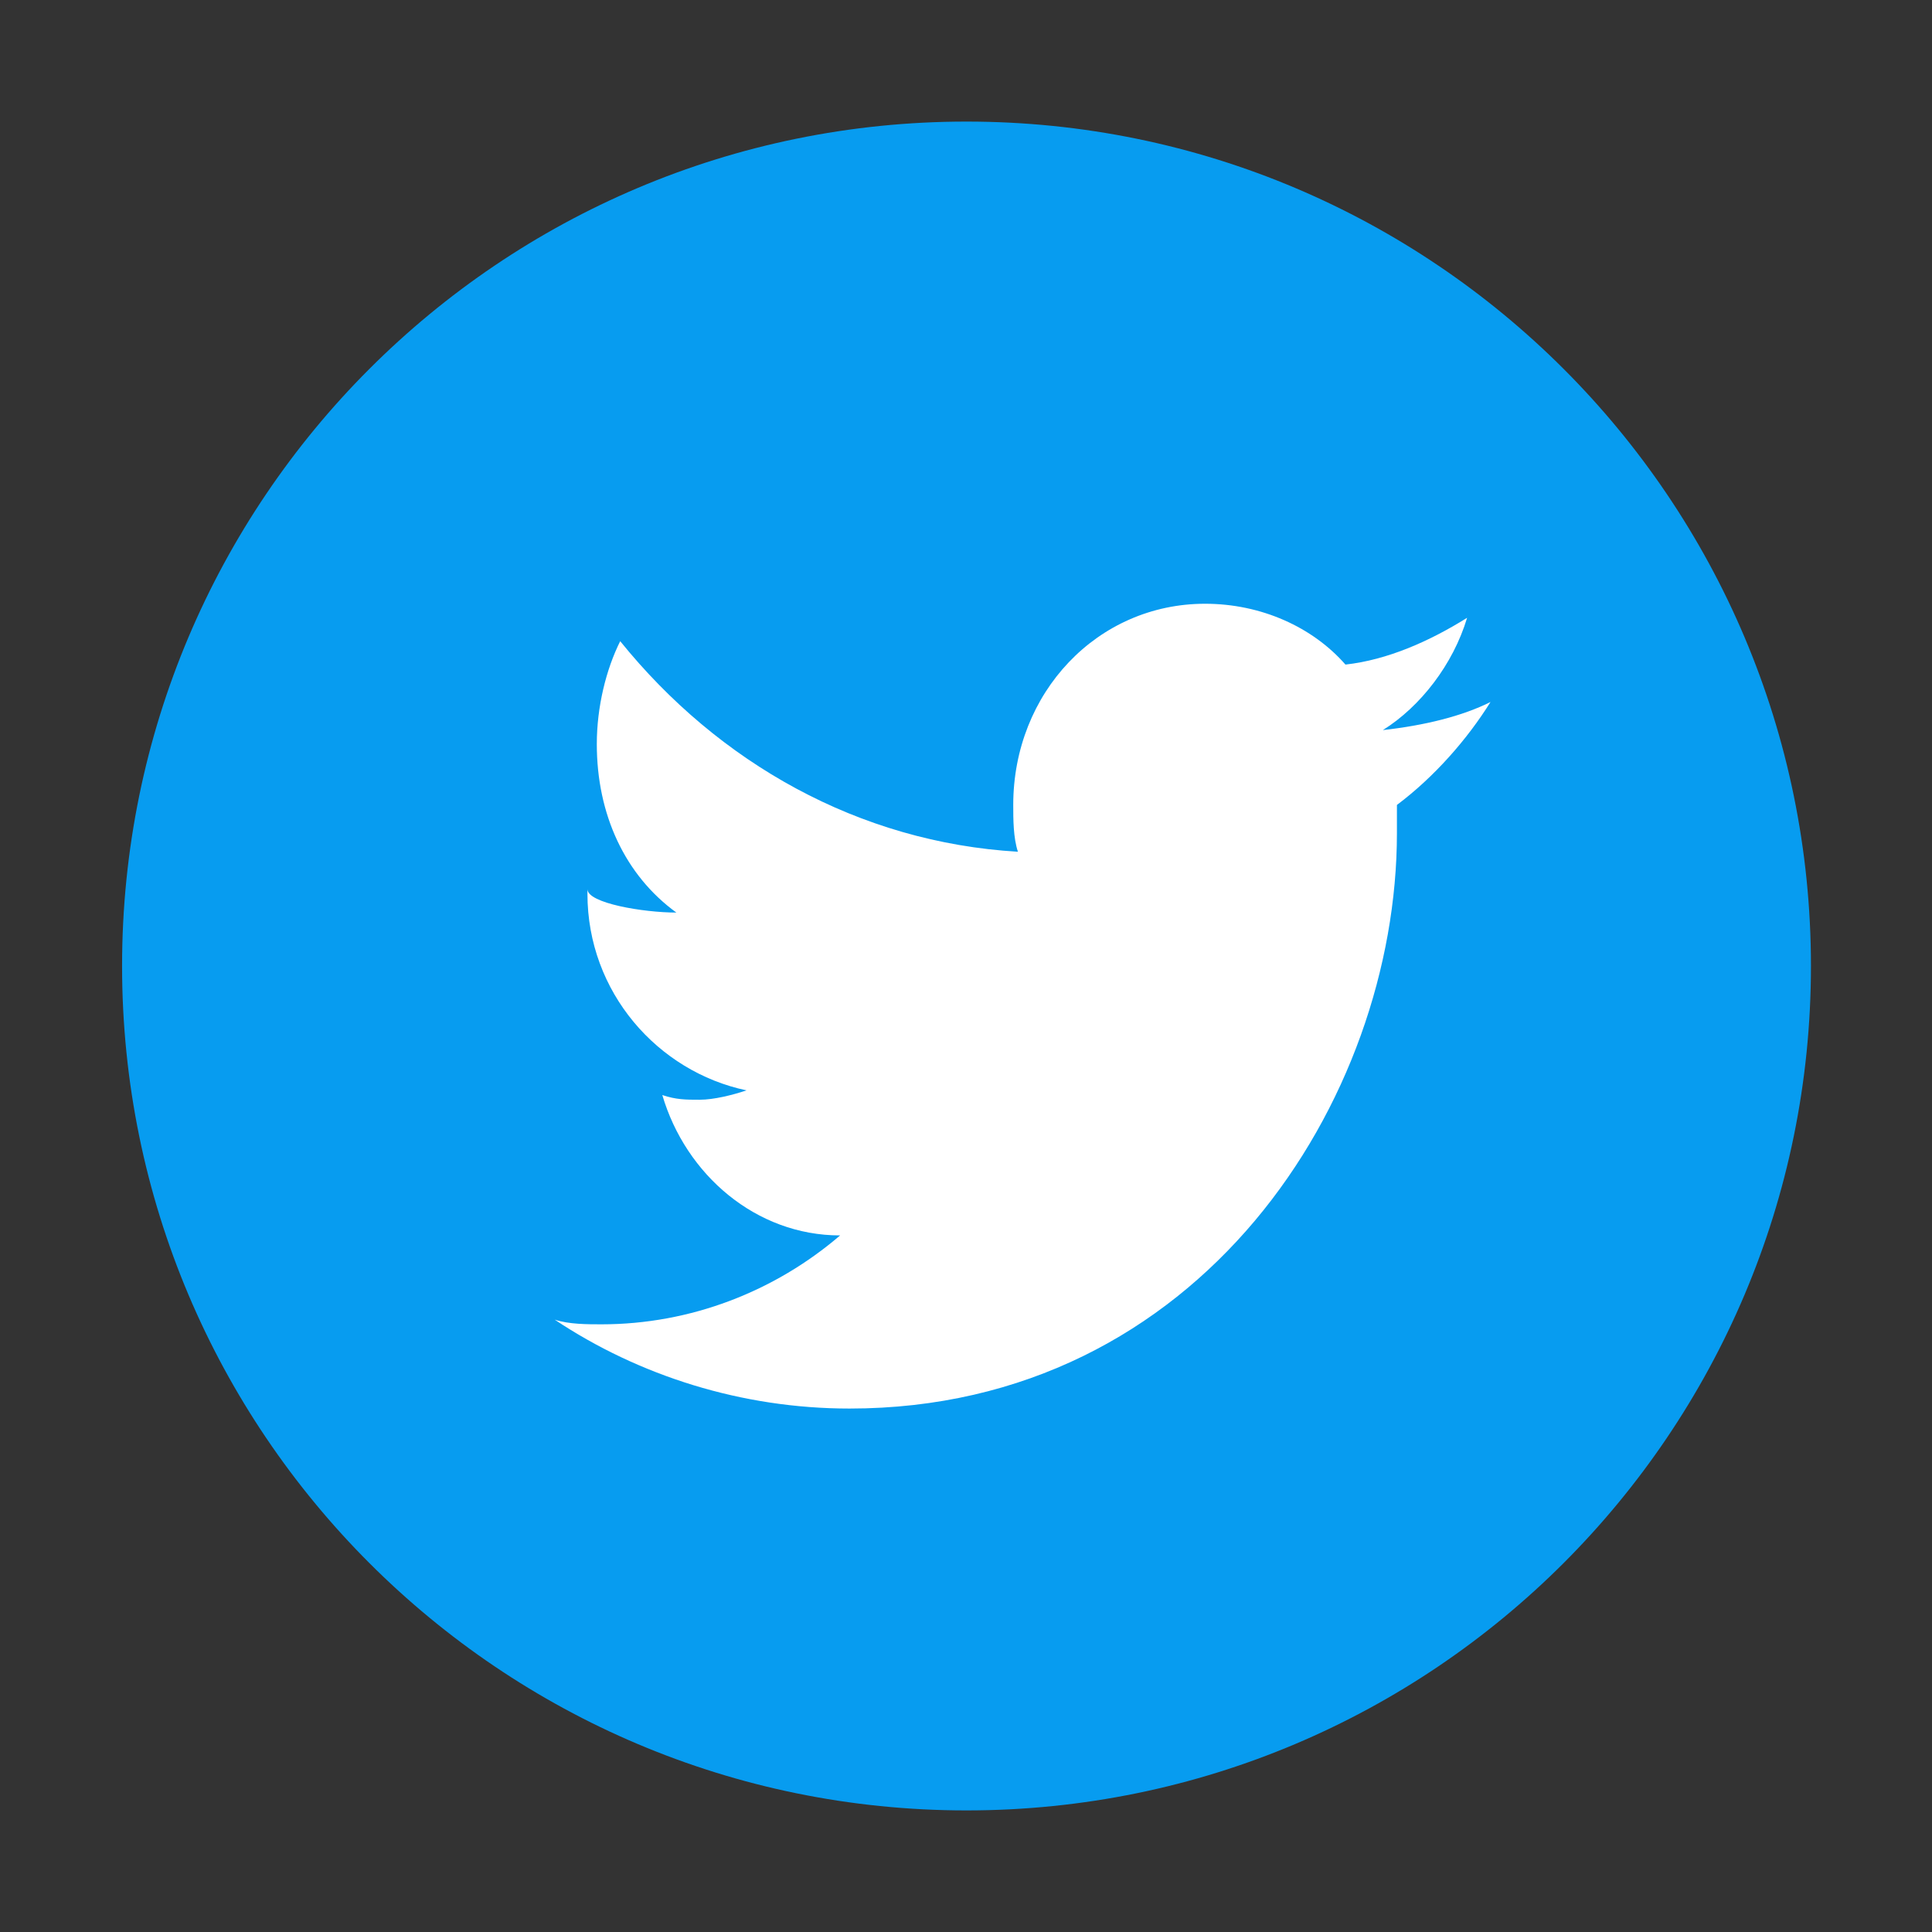 <svg version="1.2" baseProfile="tiny-ps" xmlns="http://www.w3.org/2000/svg" viewBox="0 0 1024 1024" width="1024" height="1024">
	<rect x="0" y="0" width="1024" height="1024" fill="#333333" stroke="none"/>
	<title>icon_YouTube-svg</title>
	<style>
		tspan { white-space:pre }
		.shp0 { fill: #ffffff } 
		.shp1 { fill: #079cf0 } 
	</style>
	<path id="Layer" fill-rule="evenodd" class="shp0" d="M736.05 592.01C736.05 669.13 658.9 669.13 658.9 669.13L365.58 669.13C288.49 669.13 288.49 592.01 288.49 592.01L288.49 431.99C288.49 354.86 365.58 354.86 365.58 354.86L658.9 354.86C736.05 354.86 736.05 431.99 736.05 431.99C736.05 431.99 736.05 592.01 736.05 592.01ZM452.62 426.14L452.62 598.28L599.15 512.22L452.62 426.14Z" />
	<path id="Layer copy 4" class="shp1" d="M512.25 959.56C759.45 959.56 959.84 759.16 959.84 511.99C959.84 264.82 759.45 64.44 512.25 64.44C265.07 64.44 64.7 264.82 64.7 511.99C64.7 759.16 265.07 959.56 512.25 959.56" />
	<path id="Layer" class="shp0" d="M732.96 386.96C752.8 374.56 770.16 352.24 777.6 327.44C757.76 339.84 735.44 349.76 713.12 352.24C695.76 332.4 668.48 320 638.72 320C581.68 320 537.04 367.12 537.04 426.64C537.04 434.08 537.04 444 539.52 451.44C455.2 446.48 380.8 404.32 328.72 339.84C321.28 354.72 316.32 374.56 316.32 394.4C316.32 431.6 331.2 463.84 358.48 483.68C341.12 483.68 311.36 478.72 311.36 471.28L311.36 473.76C311.36 525.84 348.56 568 395.68 577.92C388.24 580.4 378.32 582.88 370.88 582.88C363.44 582.88 358.48 582.88 351.04 580.4C363.44 622.56 400.64 654.8 445.28 654.8C410.56 684.56 365.92 701.92 318.8 701.92C311.36 701.92 301.44 701.92 294 699.44C338.64 729.2 393.2 746.56 450.24 746.56C636.24 746.56 740.4 582.88 740.4 441.52L740.4 426.64C760.24 411.76 777.6 391.92 790 372.08C775.12 379.52 755.28 384.48 732.96 386.96L732.96 386.96Z" />
</svg>
